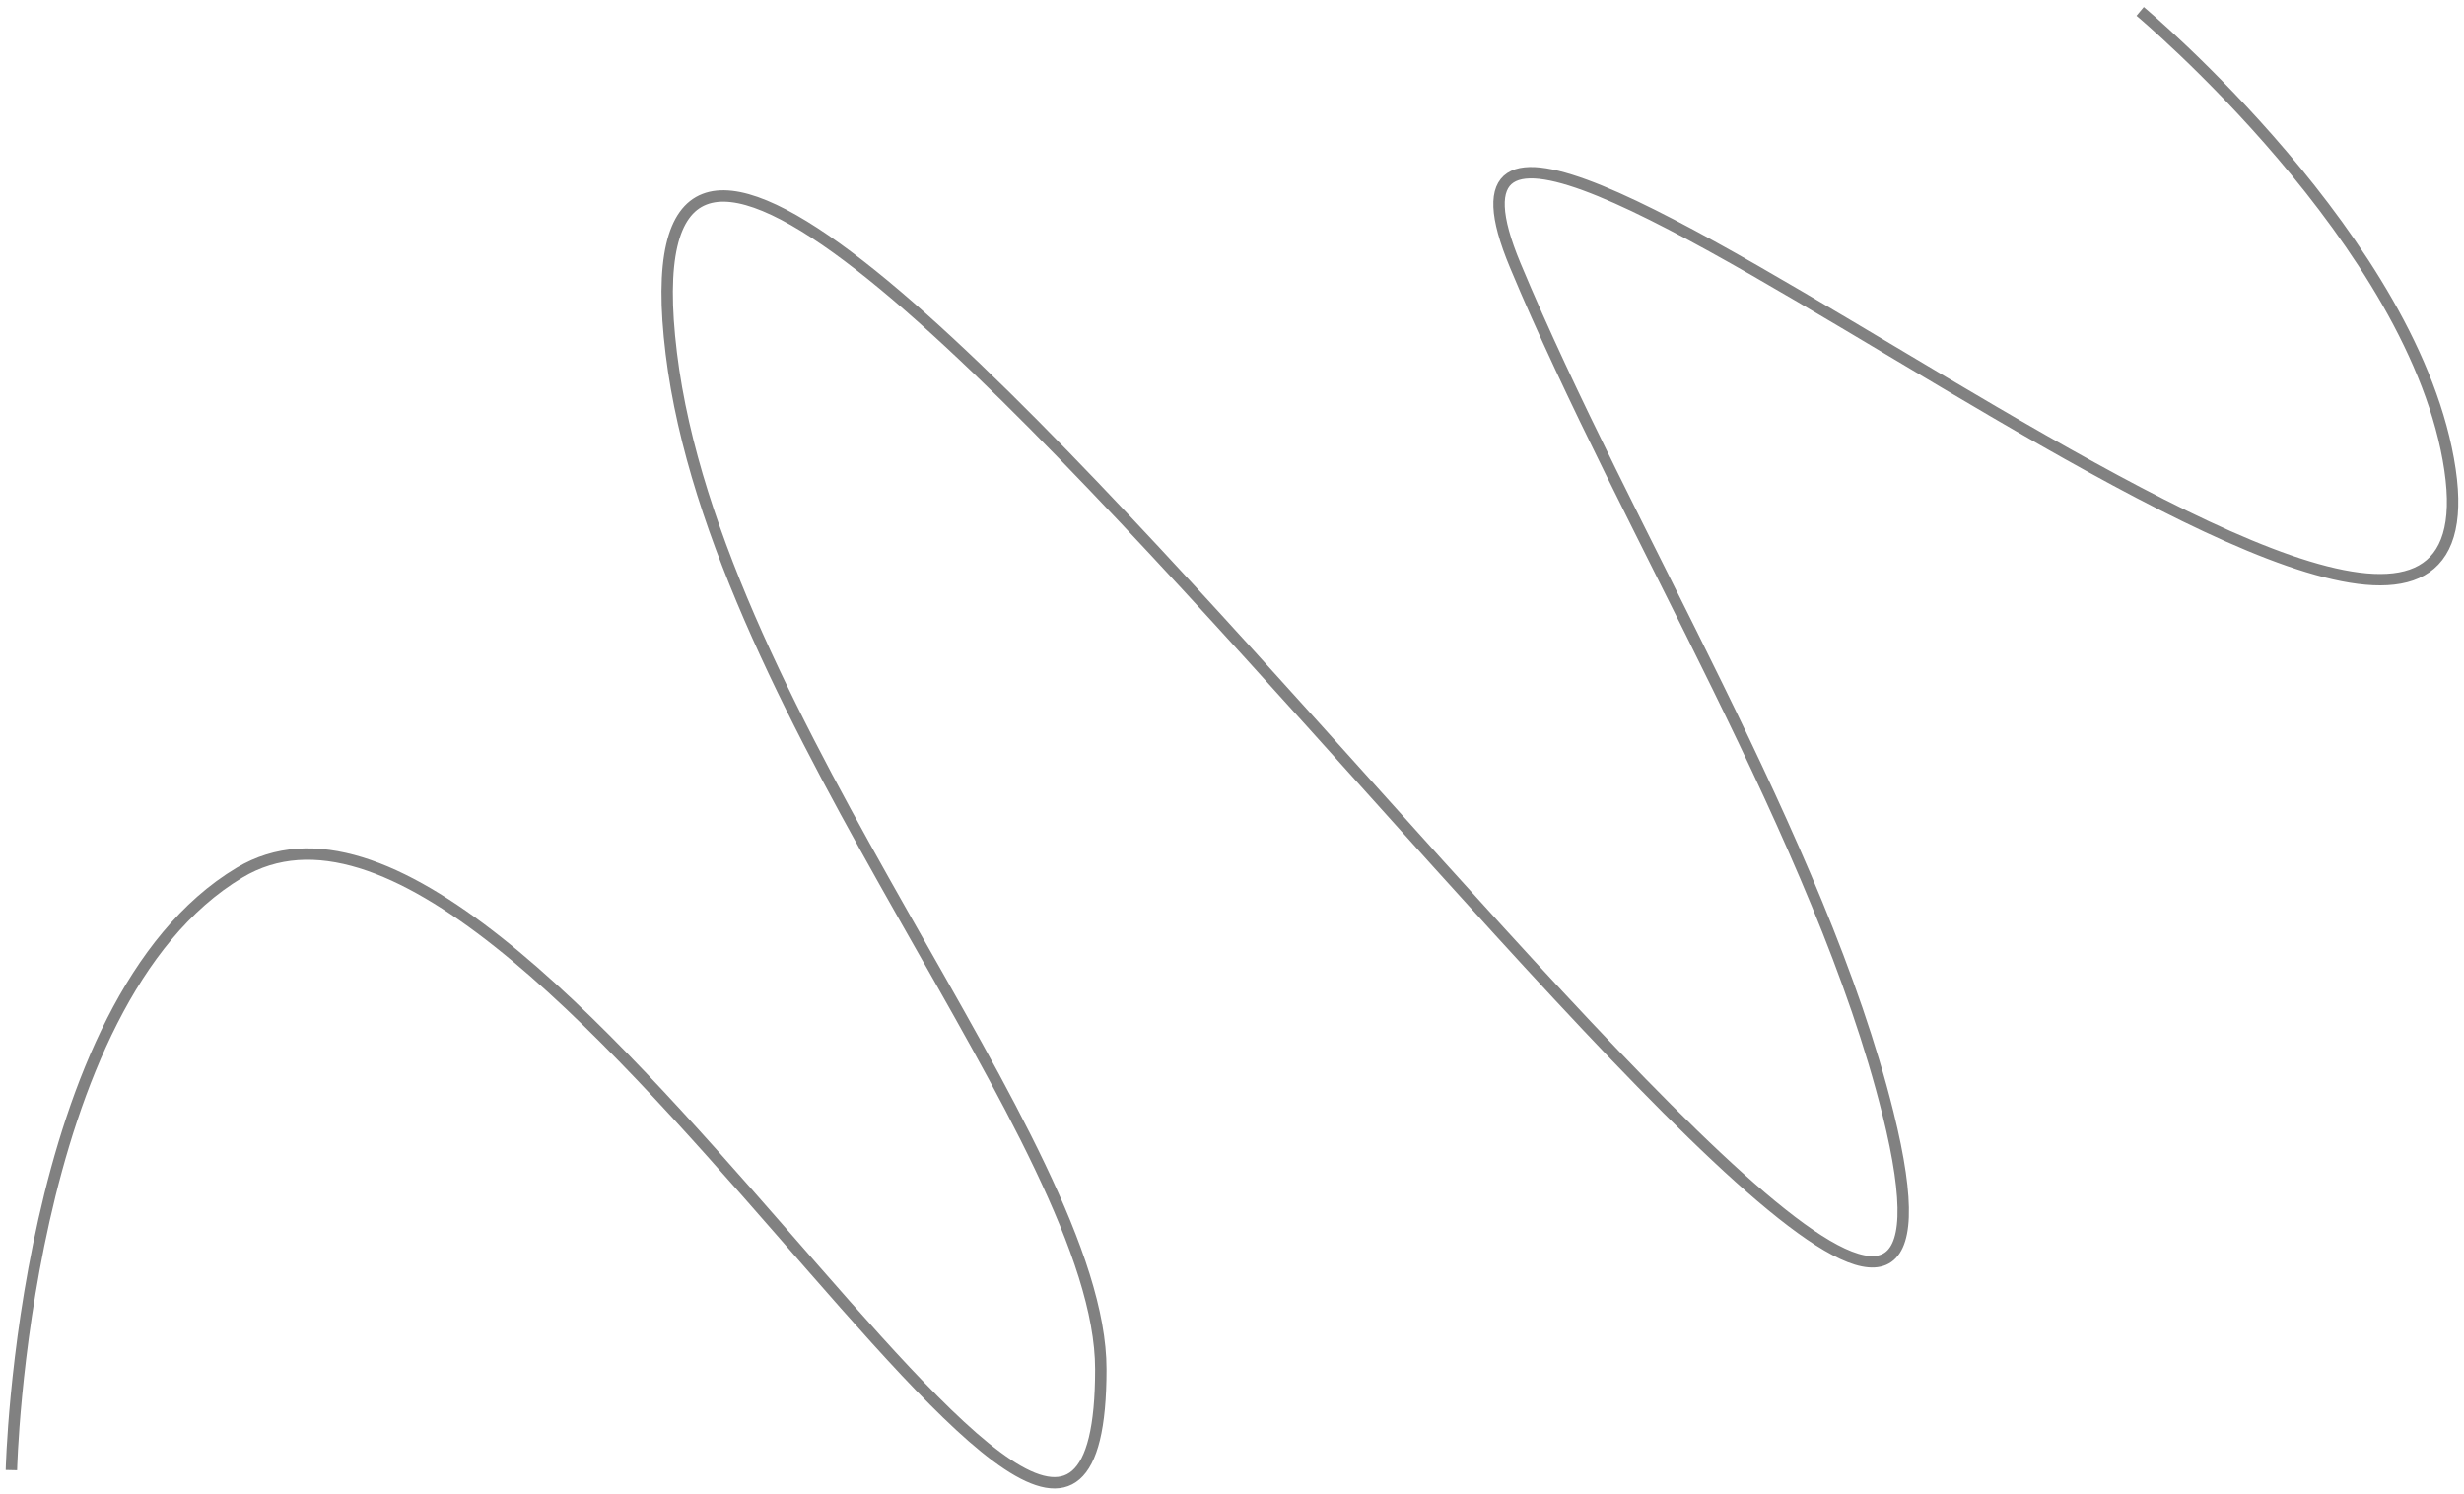 <?xml version="1.0" encoding="UTF-8"?> <svg xmlns="http://www.w3.org/2000/svg" width="216" height="131" viewBox="0 0 216 131" fill="none"> <path d="M187.61 1C187.61 1 211.854 21.287 214.774 41.185C220.414 79.612 118.275 -11.637 132.83 23.265C142.487 46.422 159.614 73.841 165.5 97.596C181.391 161.735 50.752 -35.228 58.847 30.988C62.79 63.235 96.5 100.2 96.5 120.044C96.5 161.057 46.737 61.101 21 76.508C1.947 87.914 1 128.888 1 128.888" stroke="#818181"></path> </svg> 